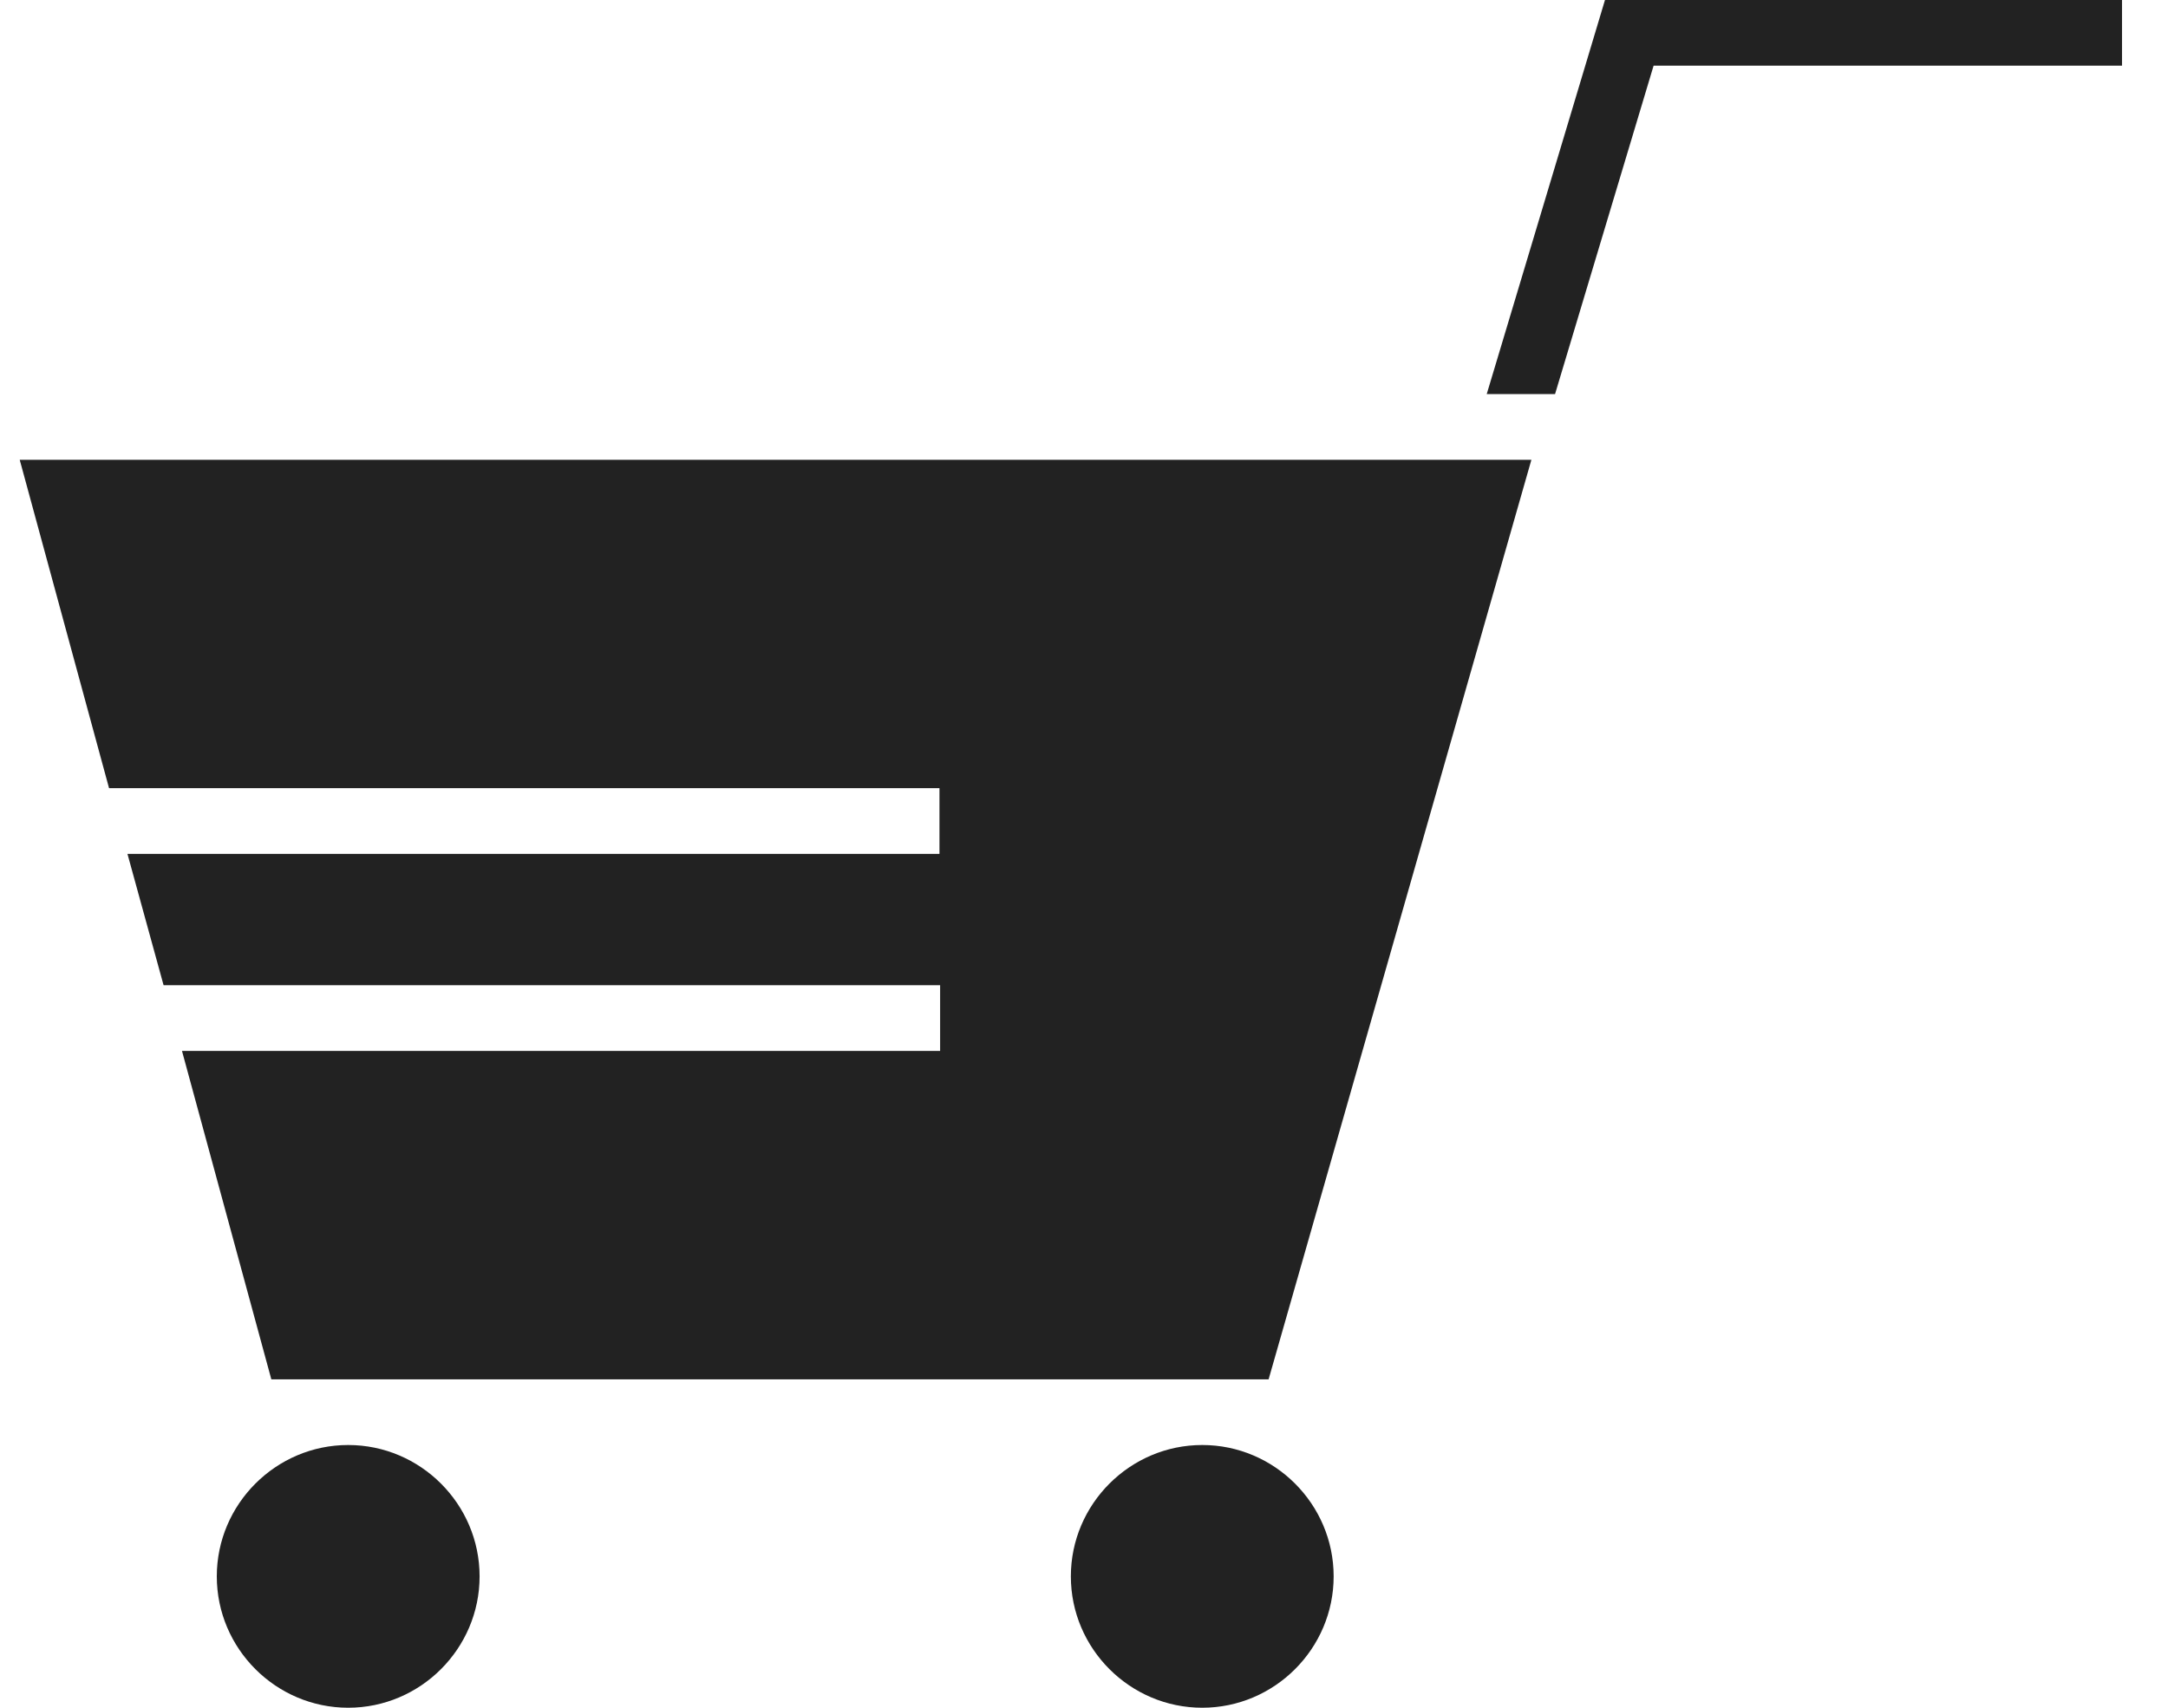 <svg width="33" height="26" viewBox="0 0 33 26" fill="none" xmlns="http://www.w3.org/2000/svg">
<path d="M7.3 24C7.3 25.1 6.4 26 5.3 26C4.2 26 3.3 25.1 3.3 24C3.3 22.9 4.2 22 5.3 22C6.4 22 7.3 22.9 7.3 24ZM18.3 22C17.2 22 16.3 22.9 16.3 24C16.3 25.1 17.2 26 18.3 26C19.4 26 20.3 25.1 20.3 24C20.3 22.9 19.4 22 18.3 22ZM0.3 7L1.66 12H14.3V13H1.94L2.49 15H14.31V16H2.77L4.13 21H19.31L23.31 7H0.31H0.3ZM24.43 0L22.63 6H23.67L25.17 1H32.3V0H24.43Z" fill="#222222"/>
</svg>
